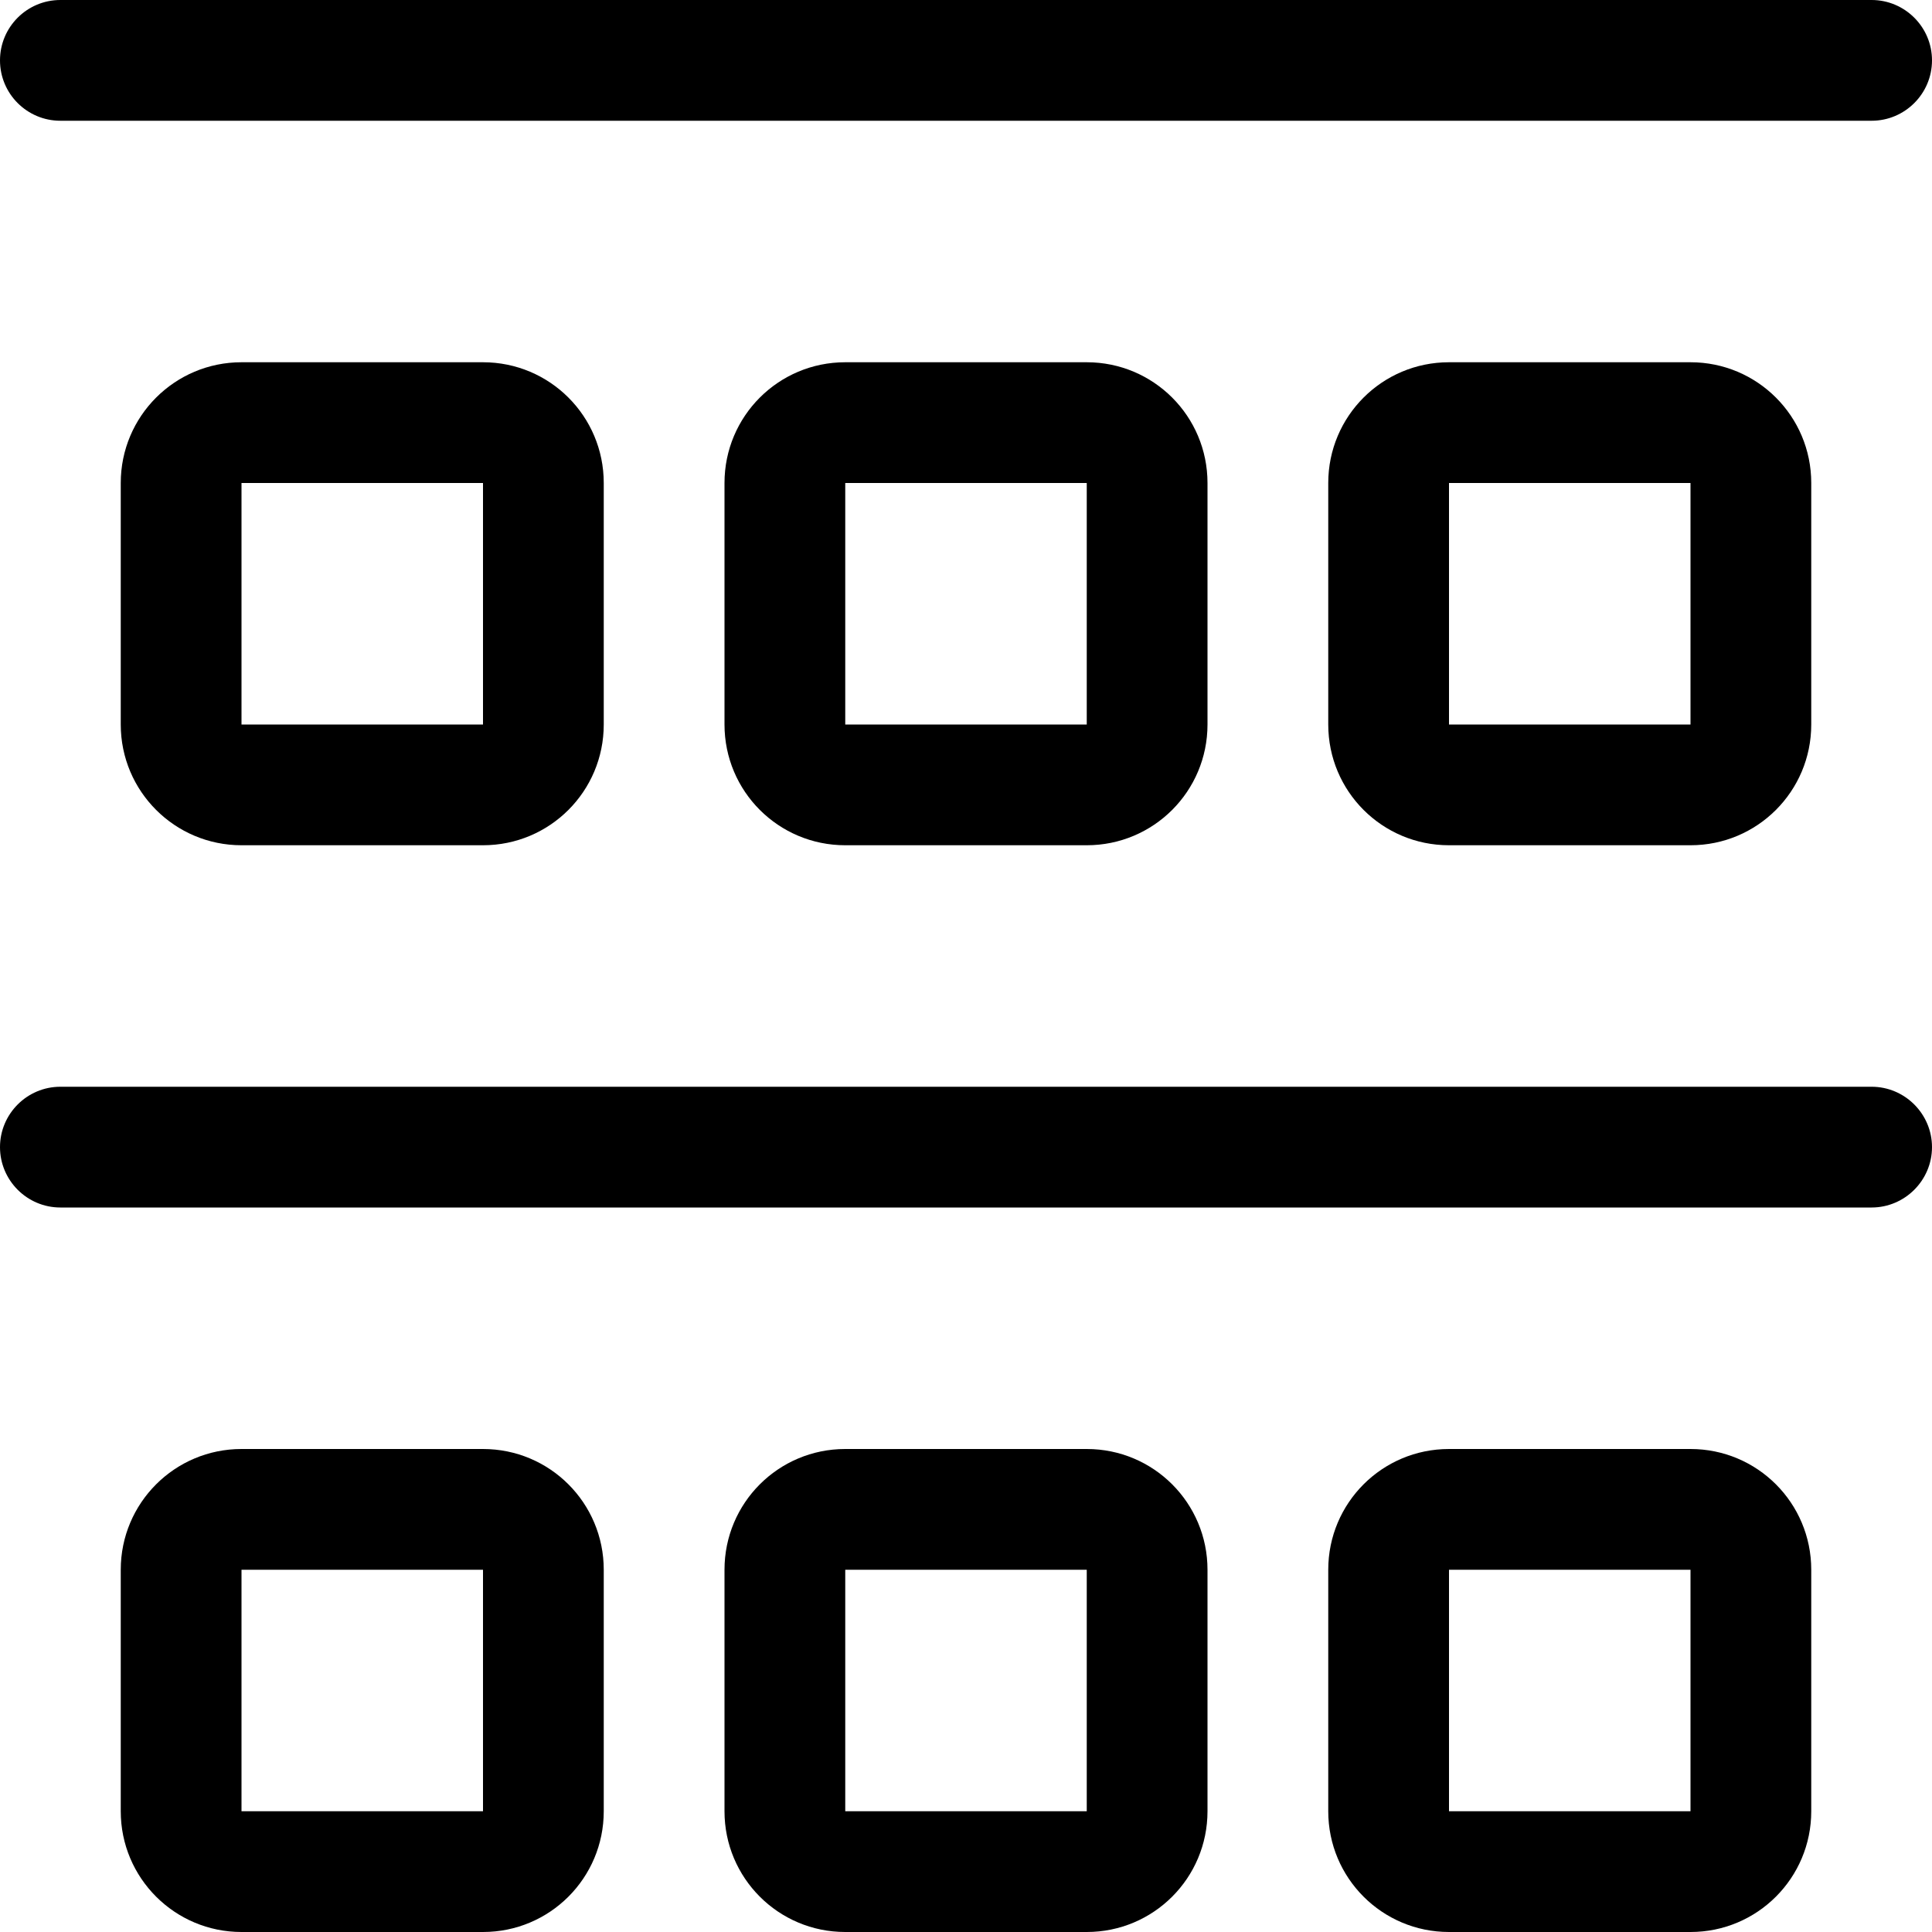 <svg xmlns="http://www.w3.org/2000/svg" viewBox="0 0 512 512"><!--! Font Awesome Pro 6.1.1 by @fontawesome - https://fontawesome.com License - https://fontawesome.com/license (Commercial License) Copyright 2022 Fonticons, Inc. --><path d="M0 16C0 7.164 7.164 0 16 0H496C504.8 0 512 7.164 512 16C512 24.84 504.8 32 496 32H16C7.164 32 0 24.84 0 16zM32 128C32 110.3 46.33 96 64 96H128C145.7 96 160 110.3 160 128V192C160 209.7 145.7 224 128 224H64C46.33 224 32 209.7 32 192V128zM64 192H128V128H64V192zM32 416C32 398.3 46.33 384 64 384H128C145.7 384 160 398.3 160 416V480C160 497.7 145.7 512 128 512H64C46.33 512 32 497.7 32 480V416zM64 480H128V416H64V480zM288 96C305.7 96 320 110.3 320 128V192C320 209.7 305.7 224 288 224H224C206.3 224 192 209.7 192 192V128C192 110.3 206.3 96 224 96H288zM288 128H224V192H288V128zM192 416C192 398.3 206.3 384 224 384H288C305.7 384 320 398.3 320 416V480C320 497.7 305.7 512 288 512H224C206.3 512 192 497.7 192 480V416zM224 480H288V416H224V480zM448 96C465.7 96 480 110.3 480 128V192C480 209.7 465.7 224 448 224H384C366.3 224 352 209.7 352 192V128C352 110.3 366.3 96 384 96H448zM448 128H384V192H448V128zM352 416C352 398.3 366.3 384 384 384H448C465.7 384 480 398.3 480 416V480C480 497.7 465.7 512 448 512H384C366.3 512 352 497.7 352 480V416zM384 480H448V416H384V480zM496 288C504.8 288 512 295.2 512 304C512 312.8 504.8 320 496 320H16C7.164 320 0 312.8 0 304C0 295.2 7.164 288 16 288H496z"/></svg>